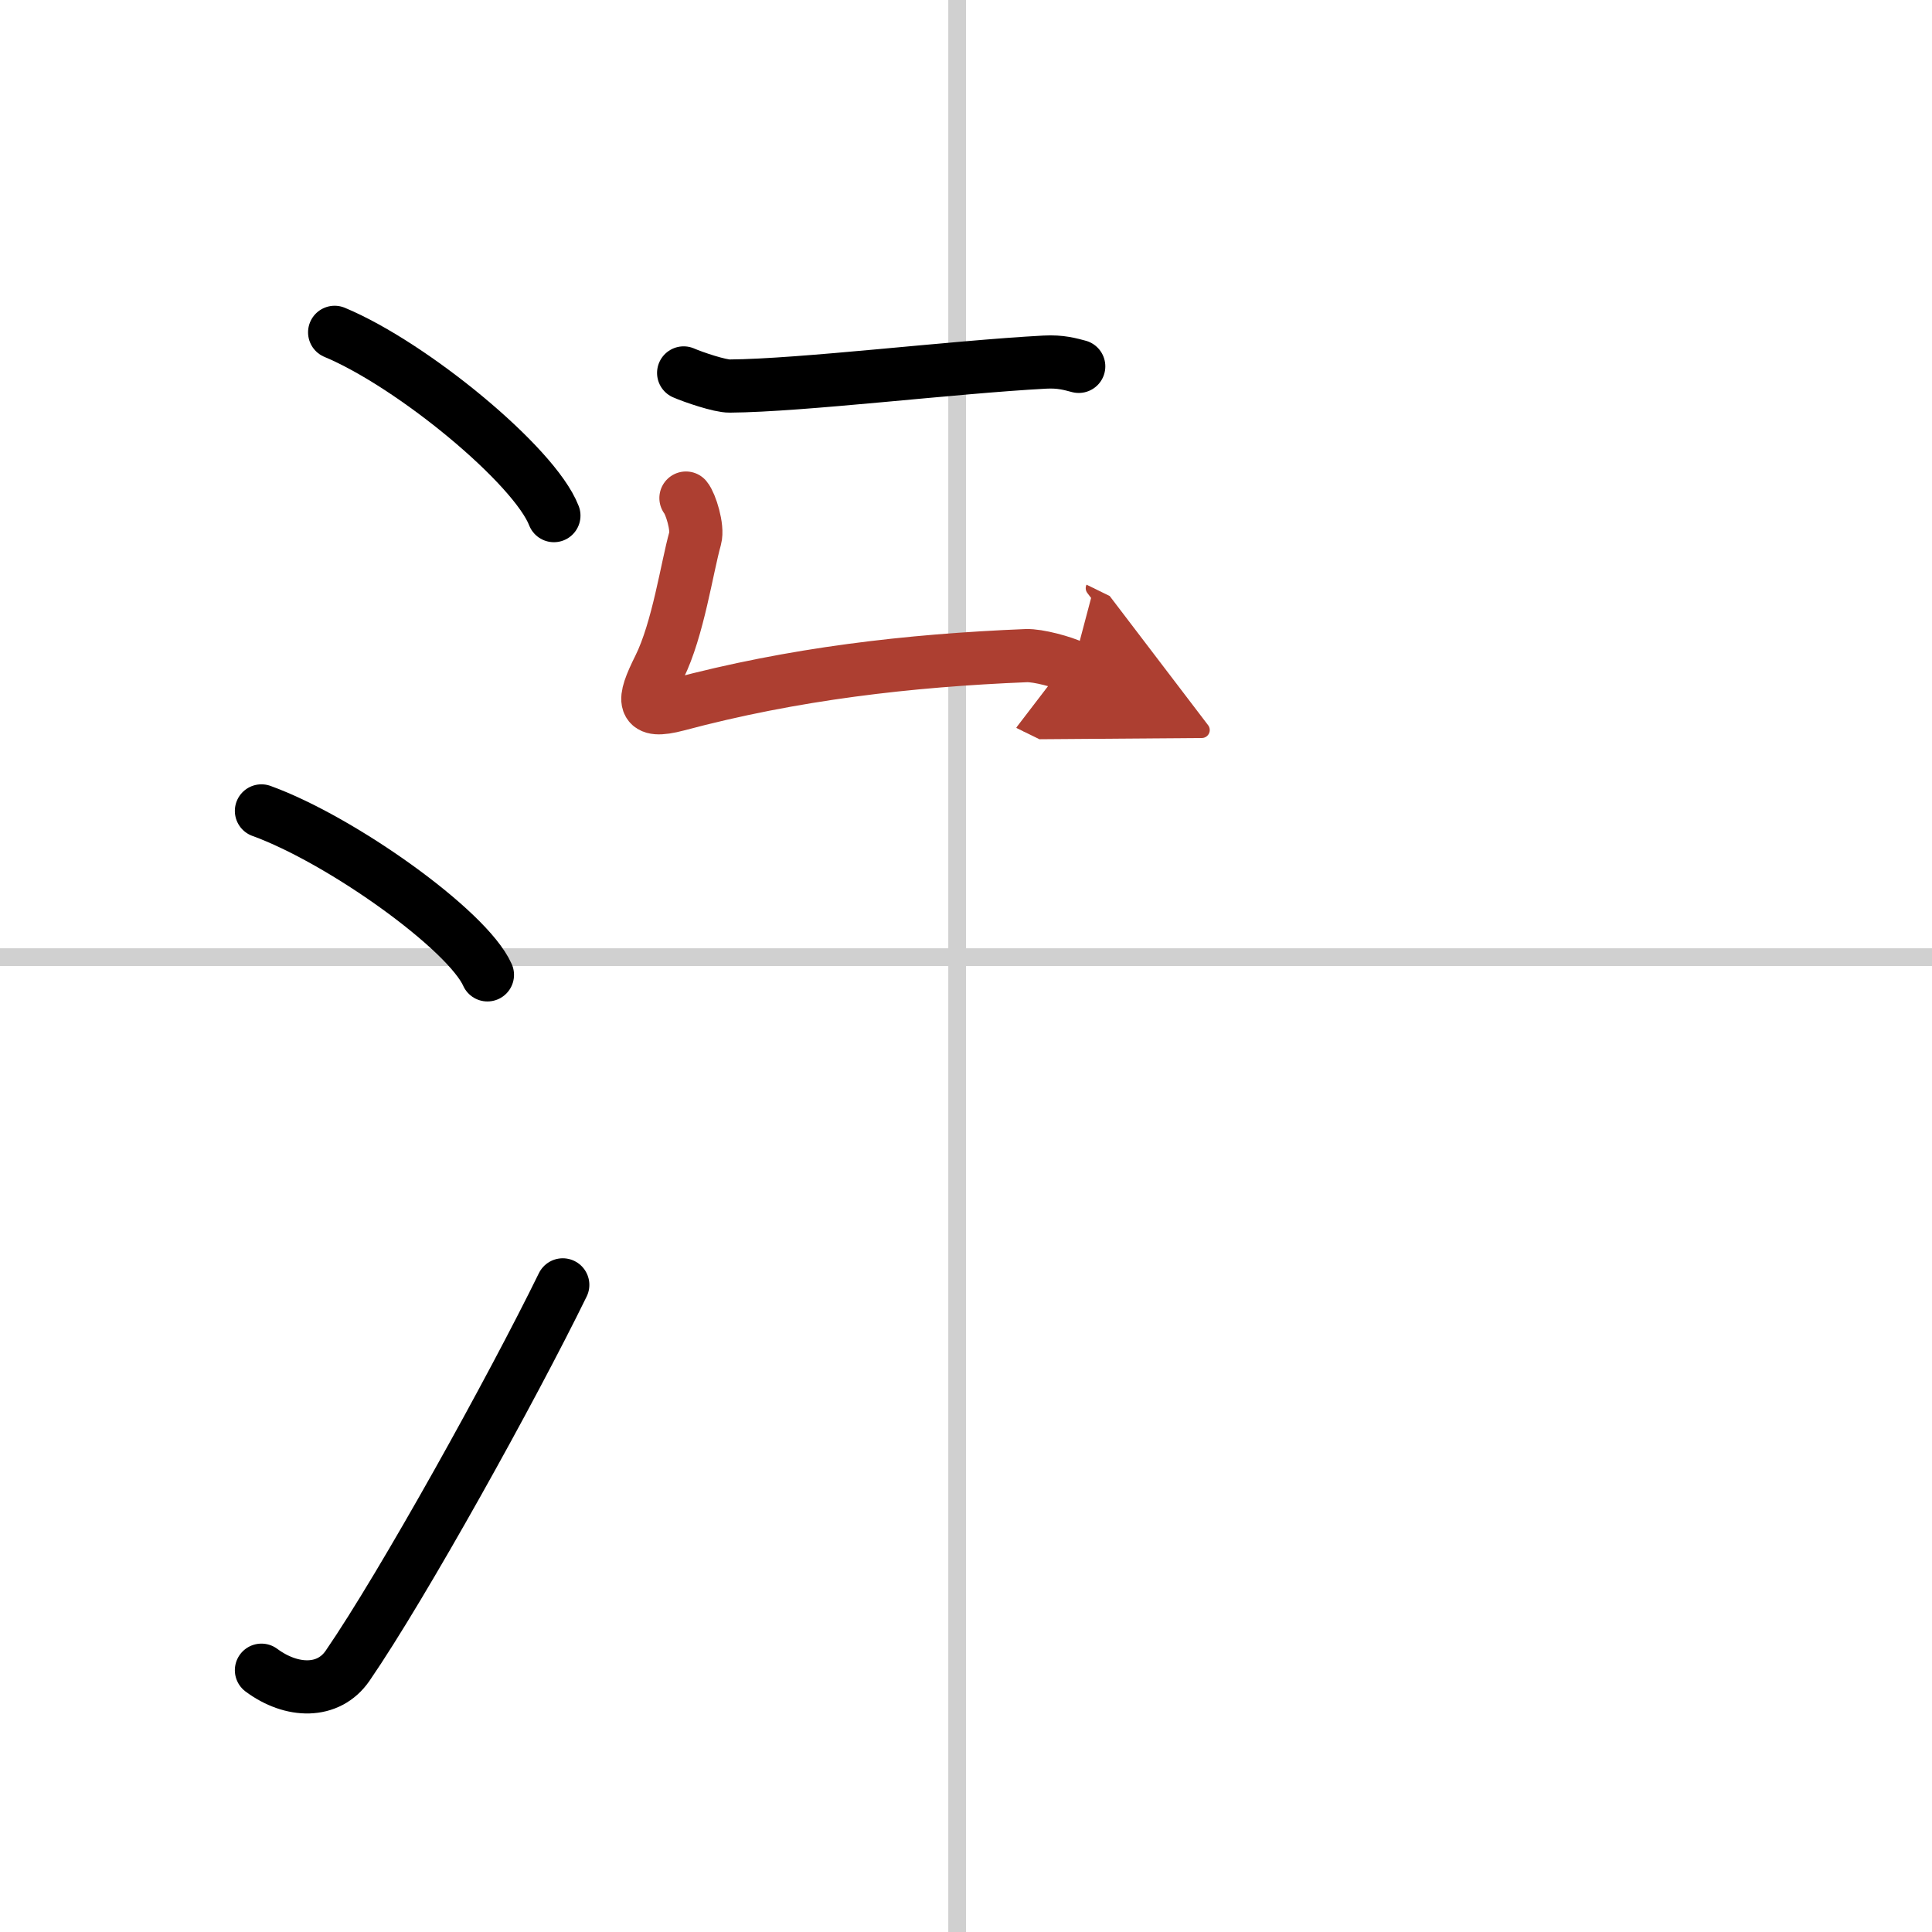 <svg width="400" height="400" viewBox="0 0 109 109" xmlns="http://www.w3.org/2000/svg"><defs><marker id="a" markerWidth="4" orient="auto" refX="1" refY="5" viewBox="0 0 10 10"><polyline points="0 0 10 5 0 10 1 5" fill="#ad3f31" stroke="#ad3f31"/></marker></defs><g fill="none" stroke="#000" stroke-linecap="round" stroke-linejoin="round" stroke-width="3"><rect width="100%" height="100%" fill="#fff" stroke="#fff"/><line x1="54" x2="54" y2="109" stroke="#d0d0d0" stroke-width="1"/><line x2="109" y1="54" y2="54" stroke="#d0d0d0" stroke-width="1"/><path d="m18.88 18.75c4.37 1.82 11.27 7.5 12.37 10.34"/><path d="m14.75 45.75c4.5 1.63 11.62 6.71 12.75 9.25"/><path d="m14.75 94.23c1.71 1.27 3.78 1.32 4.86-0.25 3.14-4.57 9.29-15.66 12.14-21.49"/><path d="m38.57 21.04c0.55 0.24 2.05 0.75 2.6 0.74 4.08-0.03 12.54-1.07 17.77-1.35 0.91-0.05 1.46 0.12 1.92 0.24"/><path d="m38.7 28.1c0.26 0.31 0.69 1.66 0.52 2.27-0.46 1.63-0.96 5.13-2.02 7.27-0.98 1.96-1.01 2.65 1.01 2.12 6.55-1.75 13.05-2.5 19.68-2.77 0.68-0.03 2.11 0.37 2.64 0.63" marker-end="url(#a)" stroke="#ad3f31"/></g></svg>

